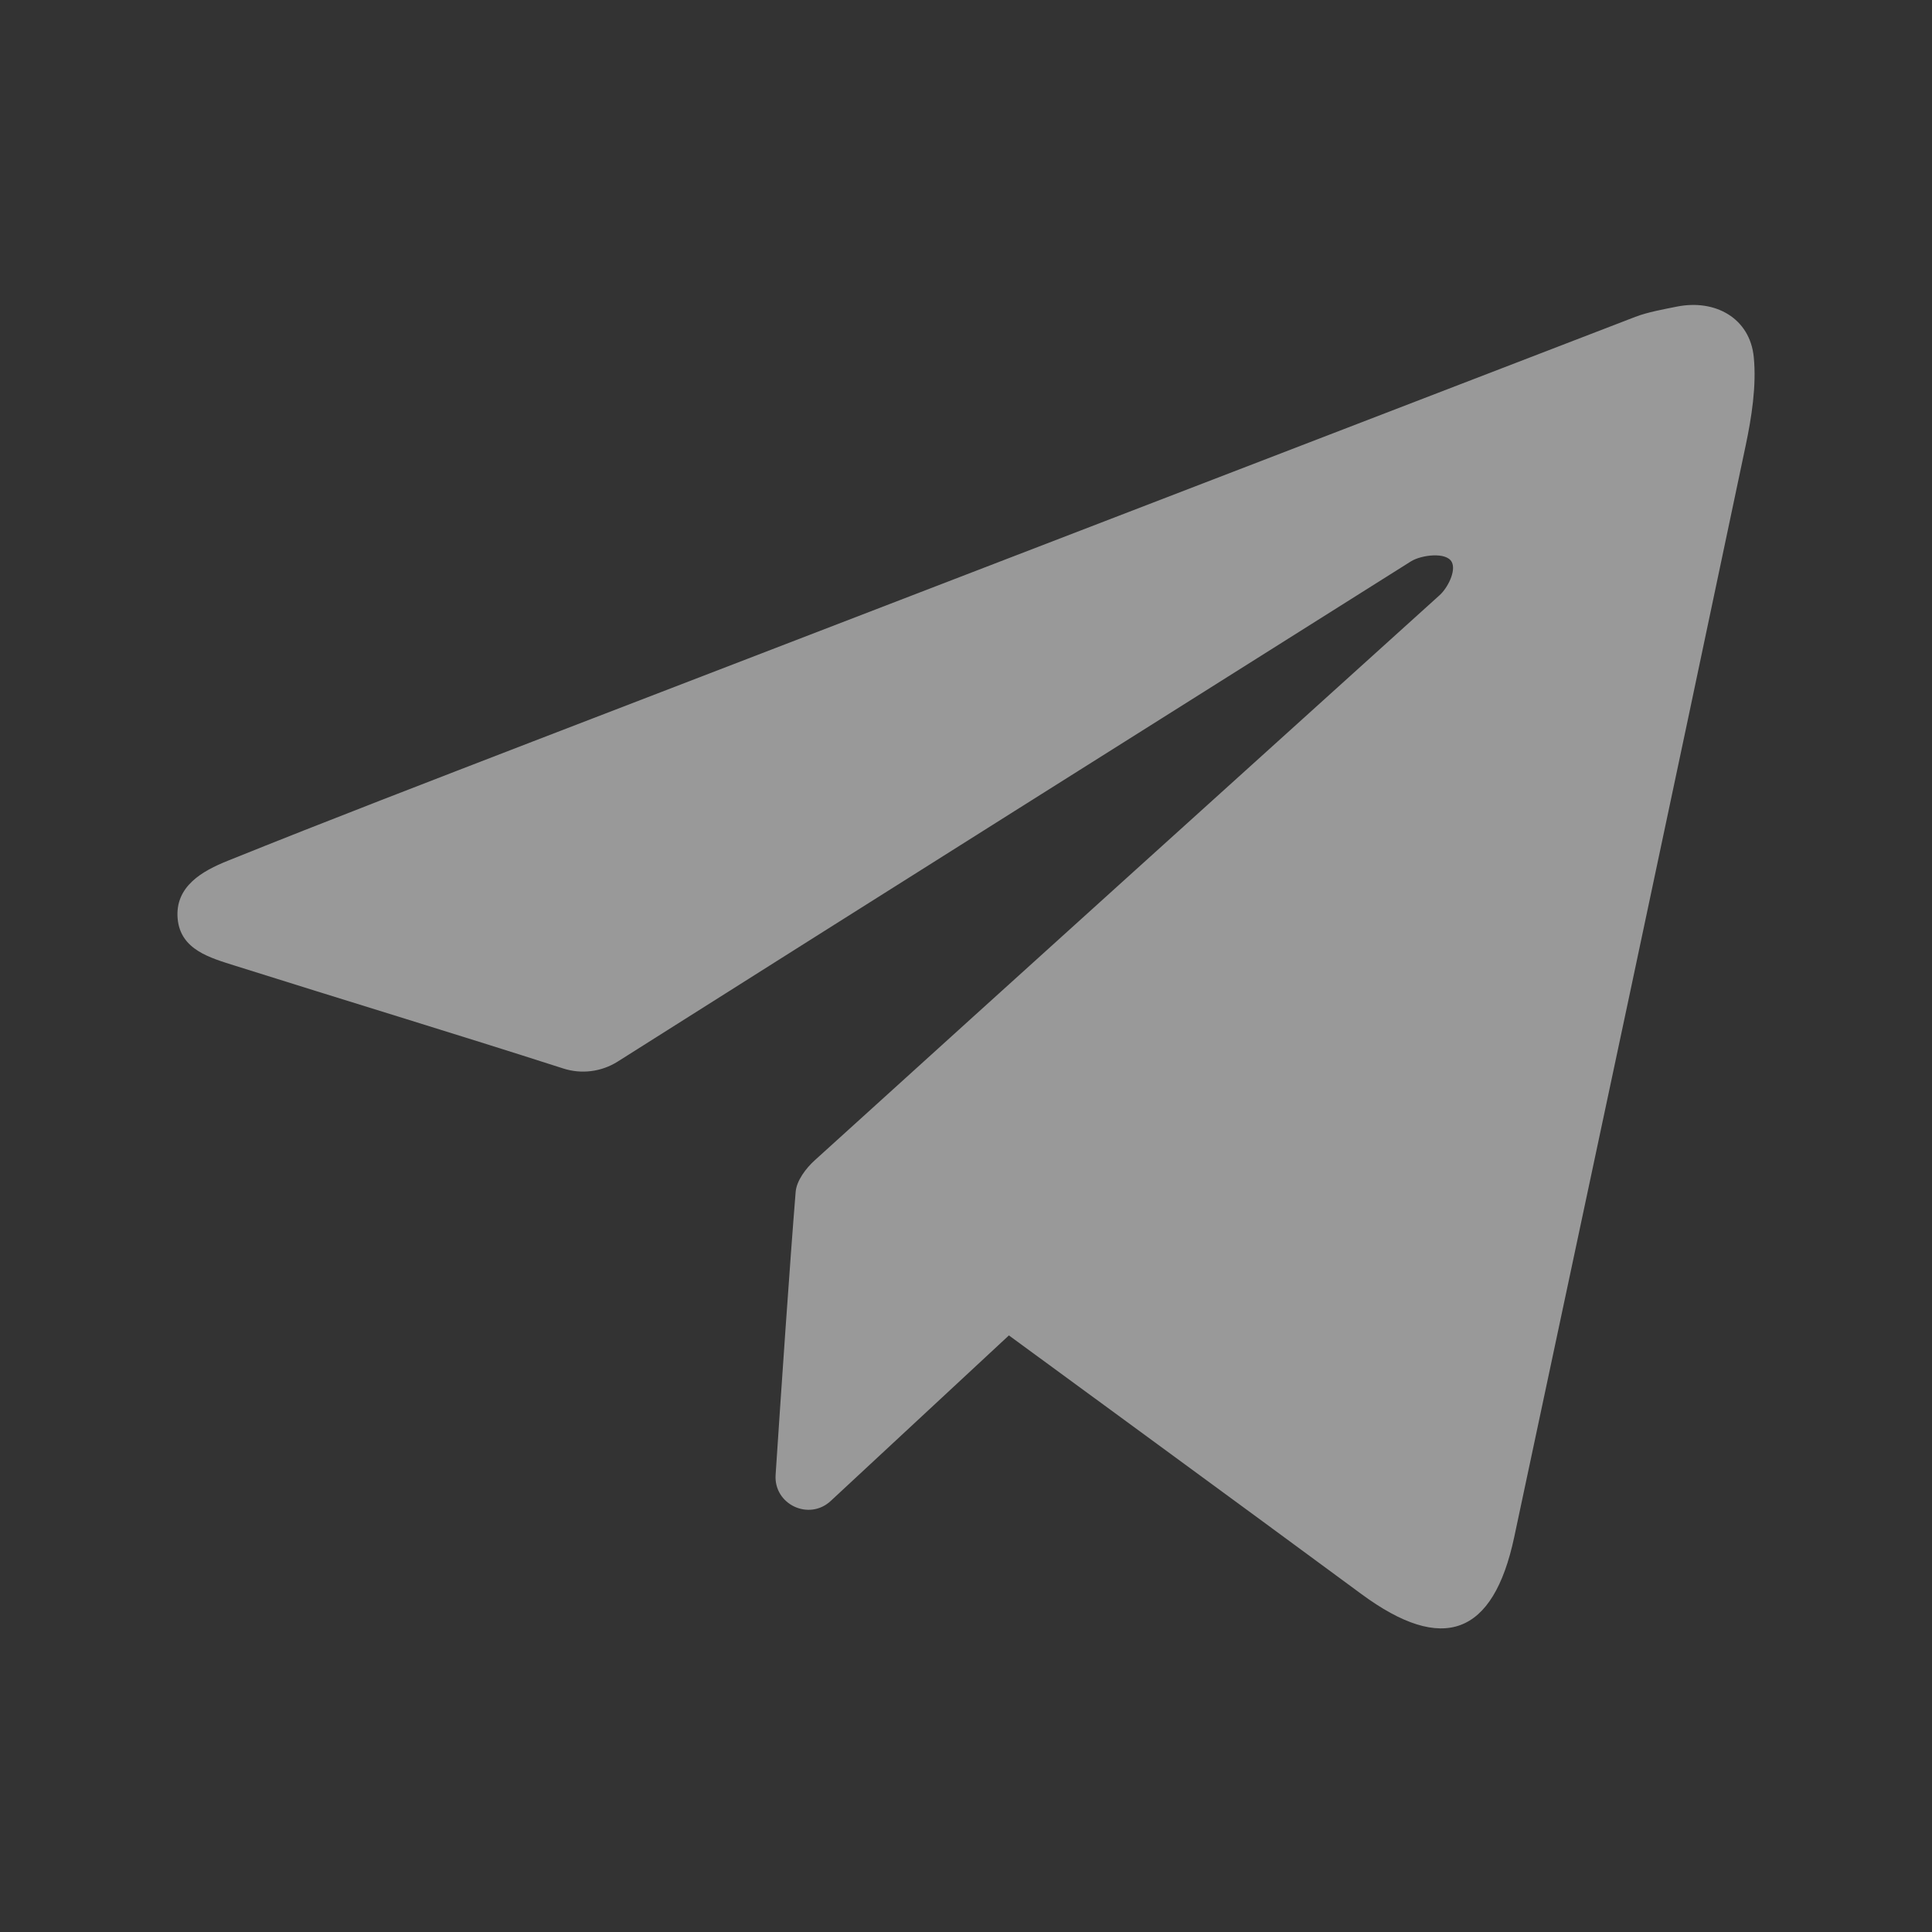 <svg width="24" height="24" viewBox="0 0 24 24" fill="none" xmlns="http://www.w3.org/2000/svg">
<rect x="0" y="0" width="24" height="24" fill="#333333" stroke="none"/>
<path fill-rule="evenodd" clip-rule="evenodd" d="M12.533 16.589L10.321 18.644C10.051 18.897 9.61 18.689 9.635 18.32C9.704 17.275 9.812 15.688 9.884 14.806C9.895 14.667 10.012 14.511 10.124 14.411C12.707 12.068 15.296 9.732 17.884 7.393C17.98 7.307 18.093 7.093 18.034 6.981C17.967 6.854 17.657 6.893 17.528 6.973C14.241 9.043 10.954 11.112 7.672 13.188C7.47 13.315 7.223 13.346 6.997 13.273C5.643 12.838 4.282 12.426 2.925 11.998C2.613 11.899 2.243 11.801 2.207 11.414C2.17 11.01 2.517 10.818 2.829 10.693C4.091 10.184 5.361 9.697 6.629 9.207C11.191 7.45 15.753 5.693 20.315 3.936C20.468 3.877 20.671 3.841 20.83 3.809C21.308 3.713 21.739 3.953 21.786 4.437C21.821 4.791 21.759 5.186 21.685 5.536C20.734 10.057 19.772 14.576 18.81 19.095C18.55 20.317 17.923 20.548 16.912 19.802C15.609 18.84 12.533 16.589 12.533 16.589Z" fill="white" fill-opacity="0.5"/>
</svg>
